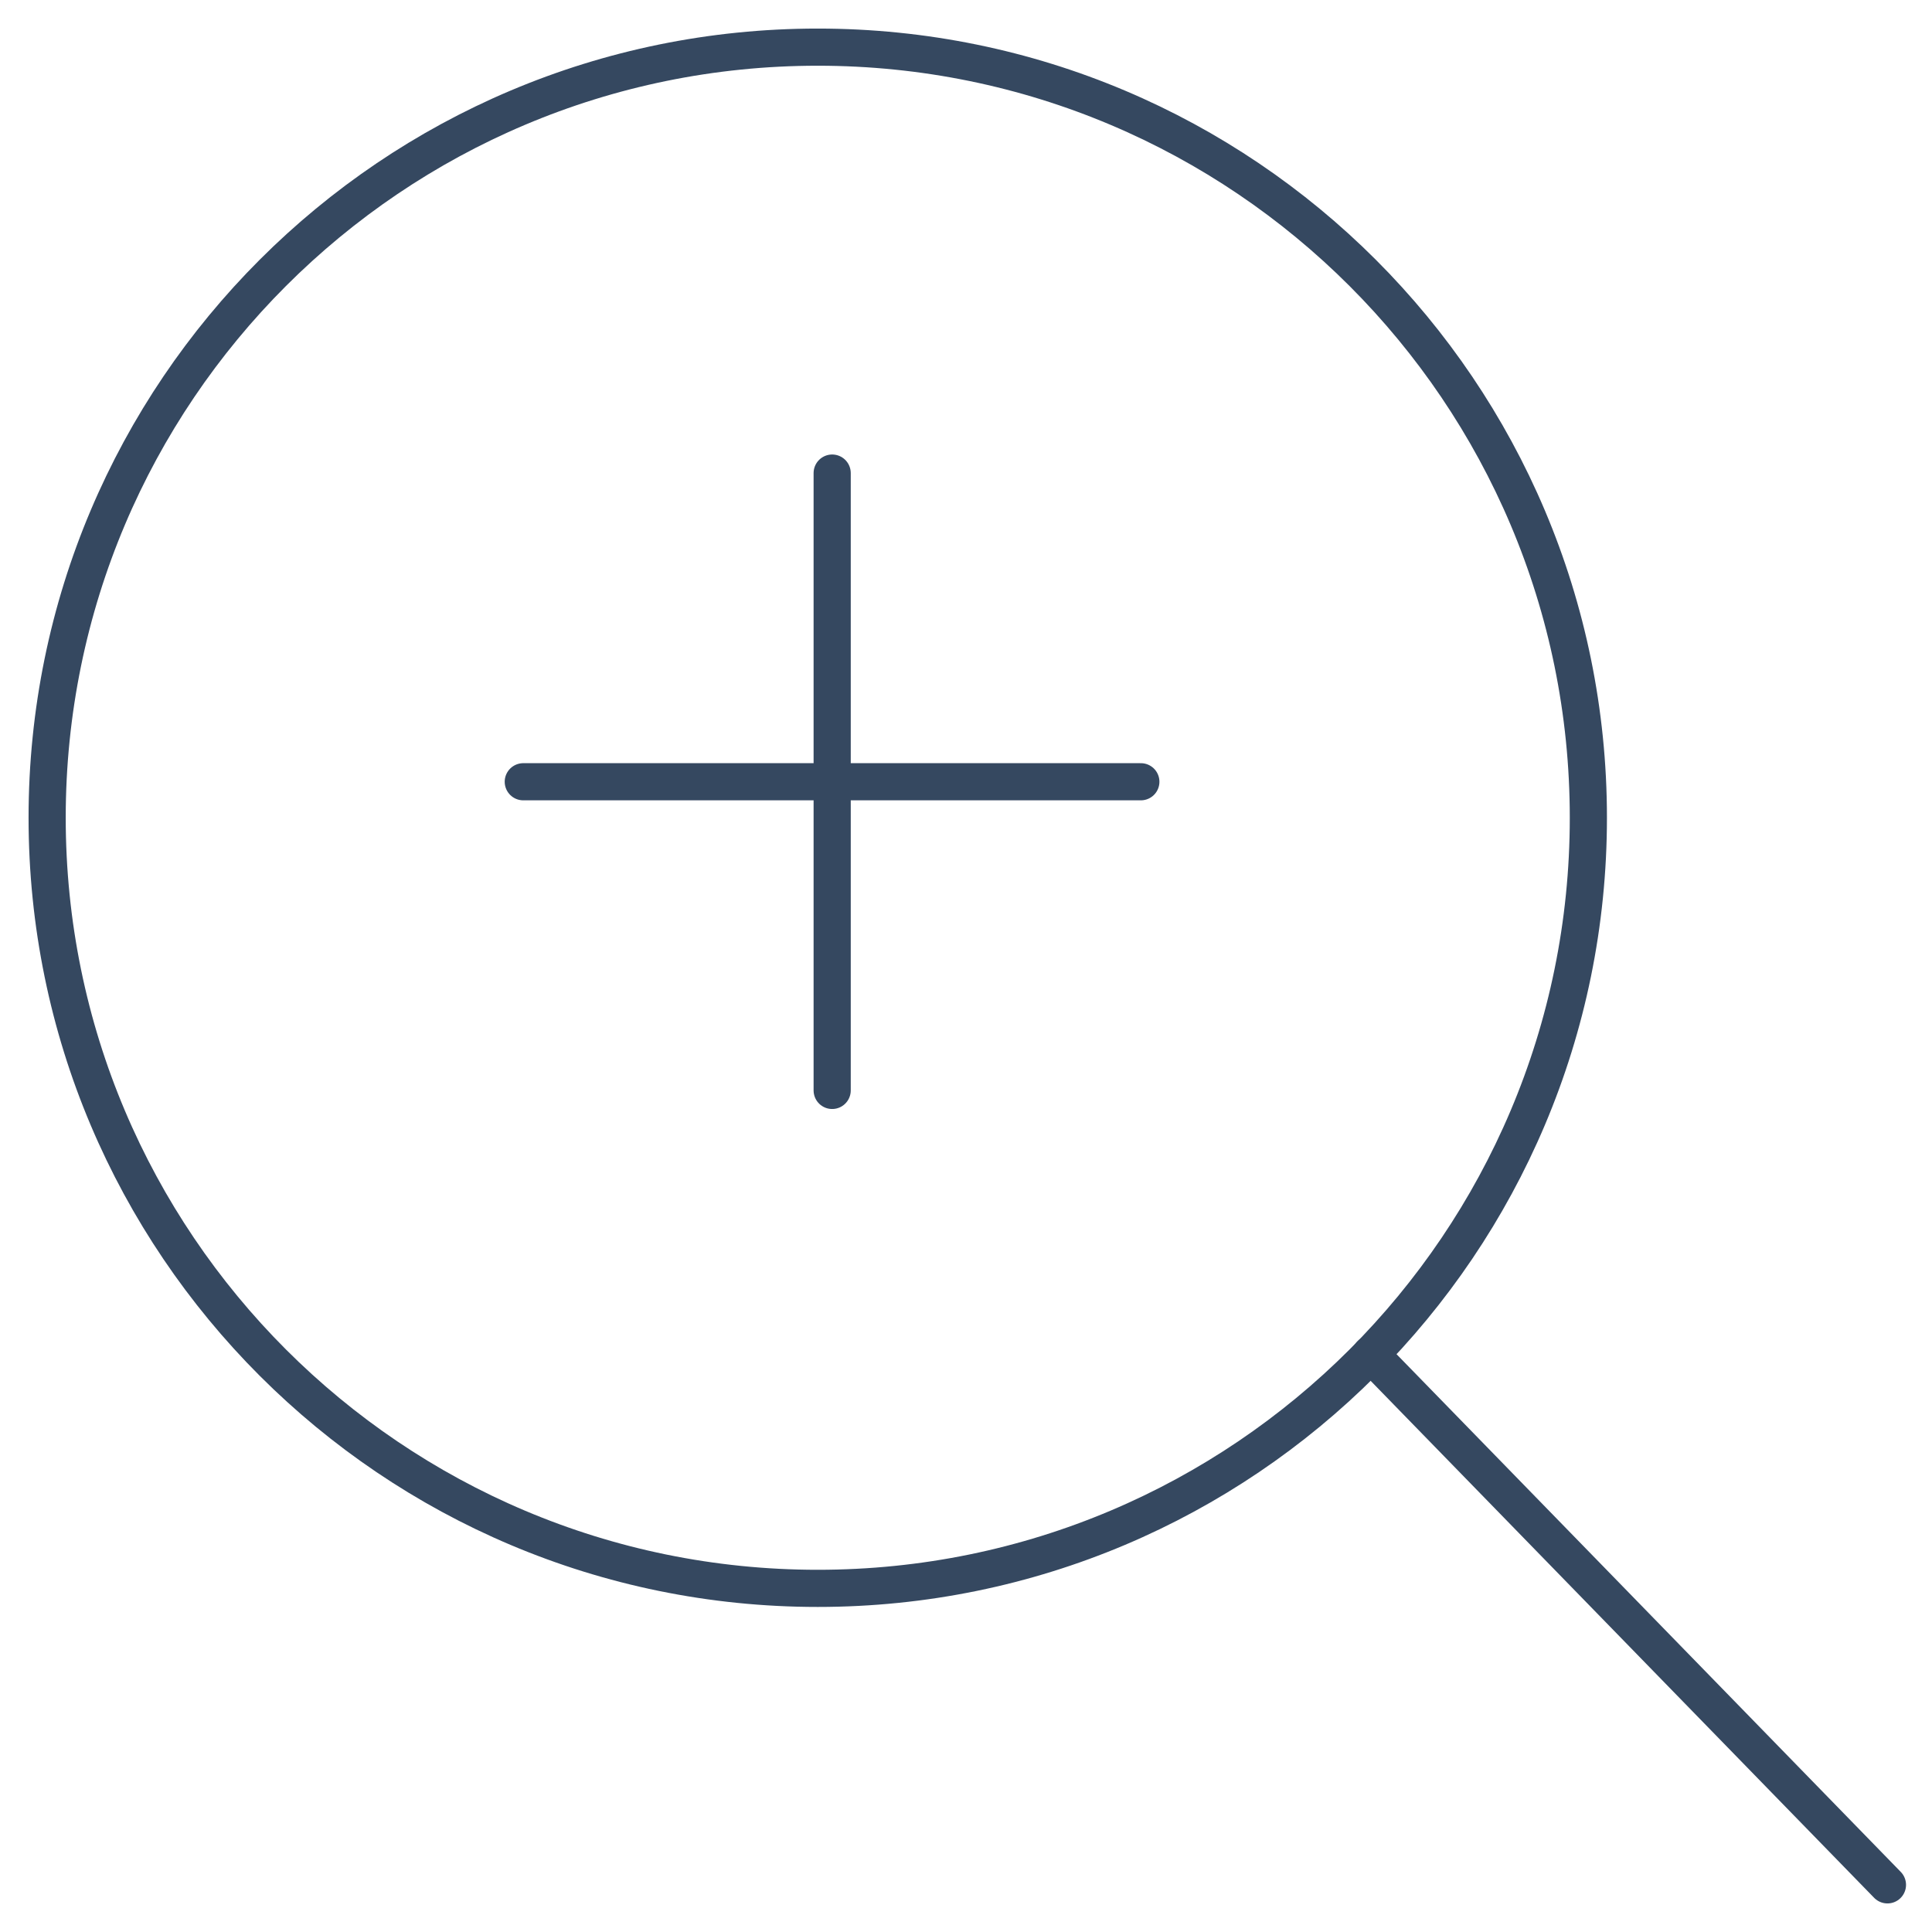 <svg width="52" height="52" viewBox="0 0 52 52" fill="none" xmlns="http://www.w3.org/2000/svg">
<g clip-path="url(#clip0_2045_3356)">
<path d="M22.01 42.751C33.465 42.751 42.751 33.465 42.751 22.01C42.751 10.555 33.465 1.269 22.01 1.269C10.555 1.269 1.269 10.555 1.269 22.01C1.269 33.465 10.555 42.751 22.01 42.751Z" stroke="#354860" stroke-miterlimit="10" stroke-linecap="round"/>
<path d="M50.801 50.731L36.893 36.451" stroke="#354860" stroke-miterlimit="10" stroke-linecap="round"/>
<path d="M22.398 12.733V29.349" stroke="#354860" stroke-miterlimit="10" stroke-linecap="round"/>
<path d="M30.706 21.041H14.084" stroke="#354860" stroke-miterlimit="10" stroke-linecap="round"/>
</g>
<defs>
<clipPath id="clip0_2045_3356">
<rect width="52" height="52" fill="white"/>
</clipPath>
</defs>
</svg>
